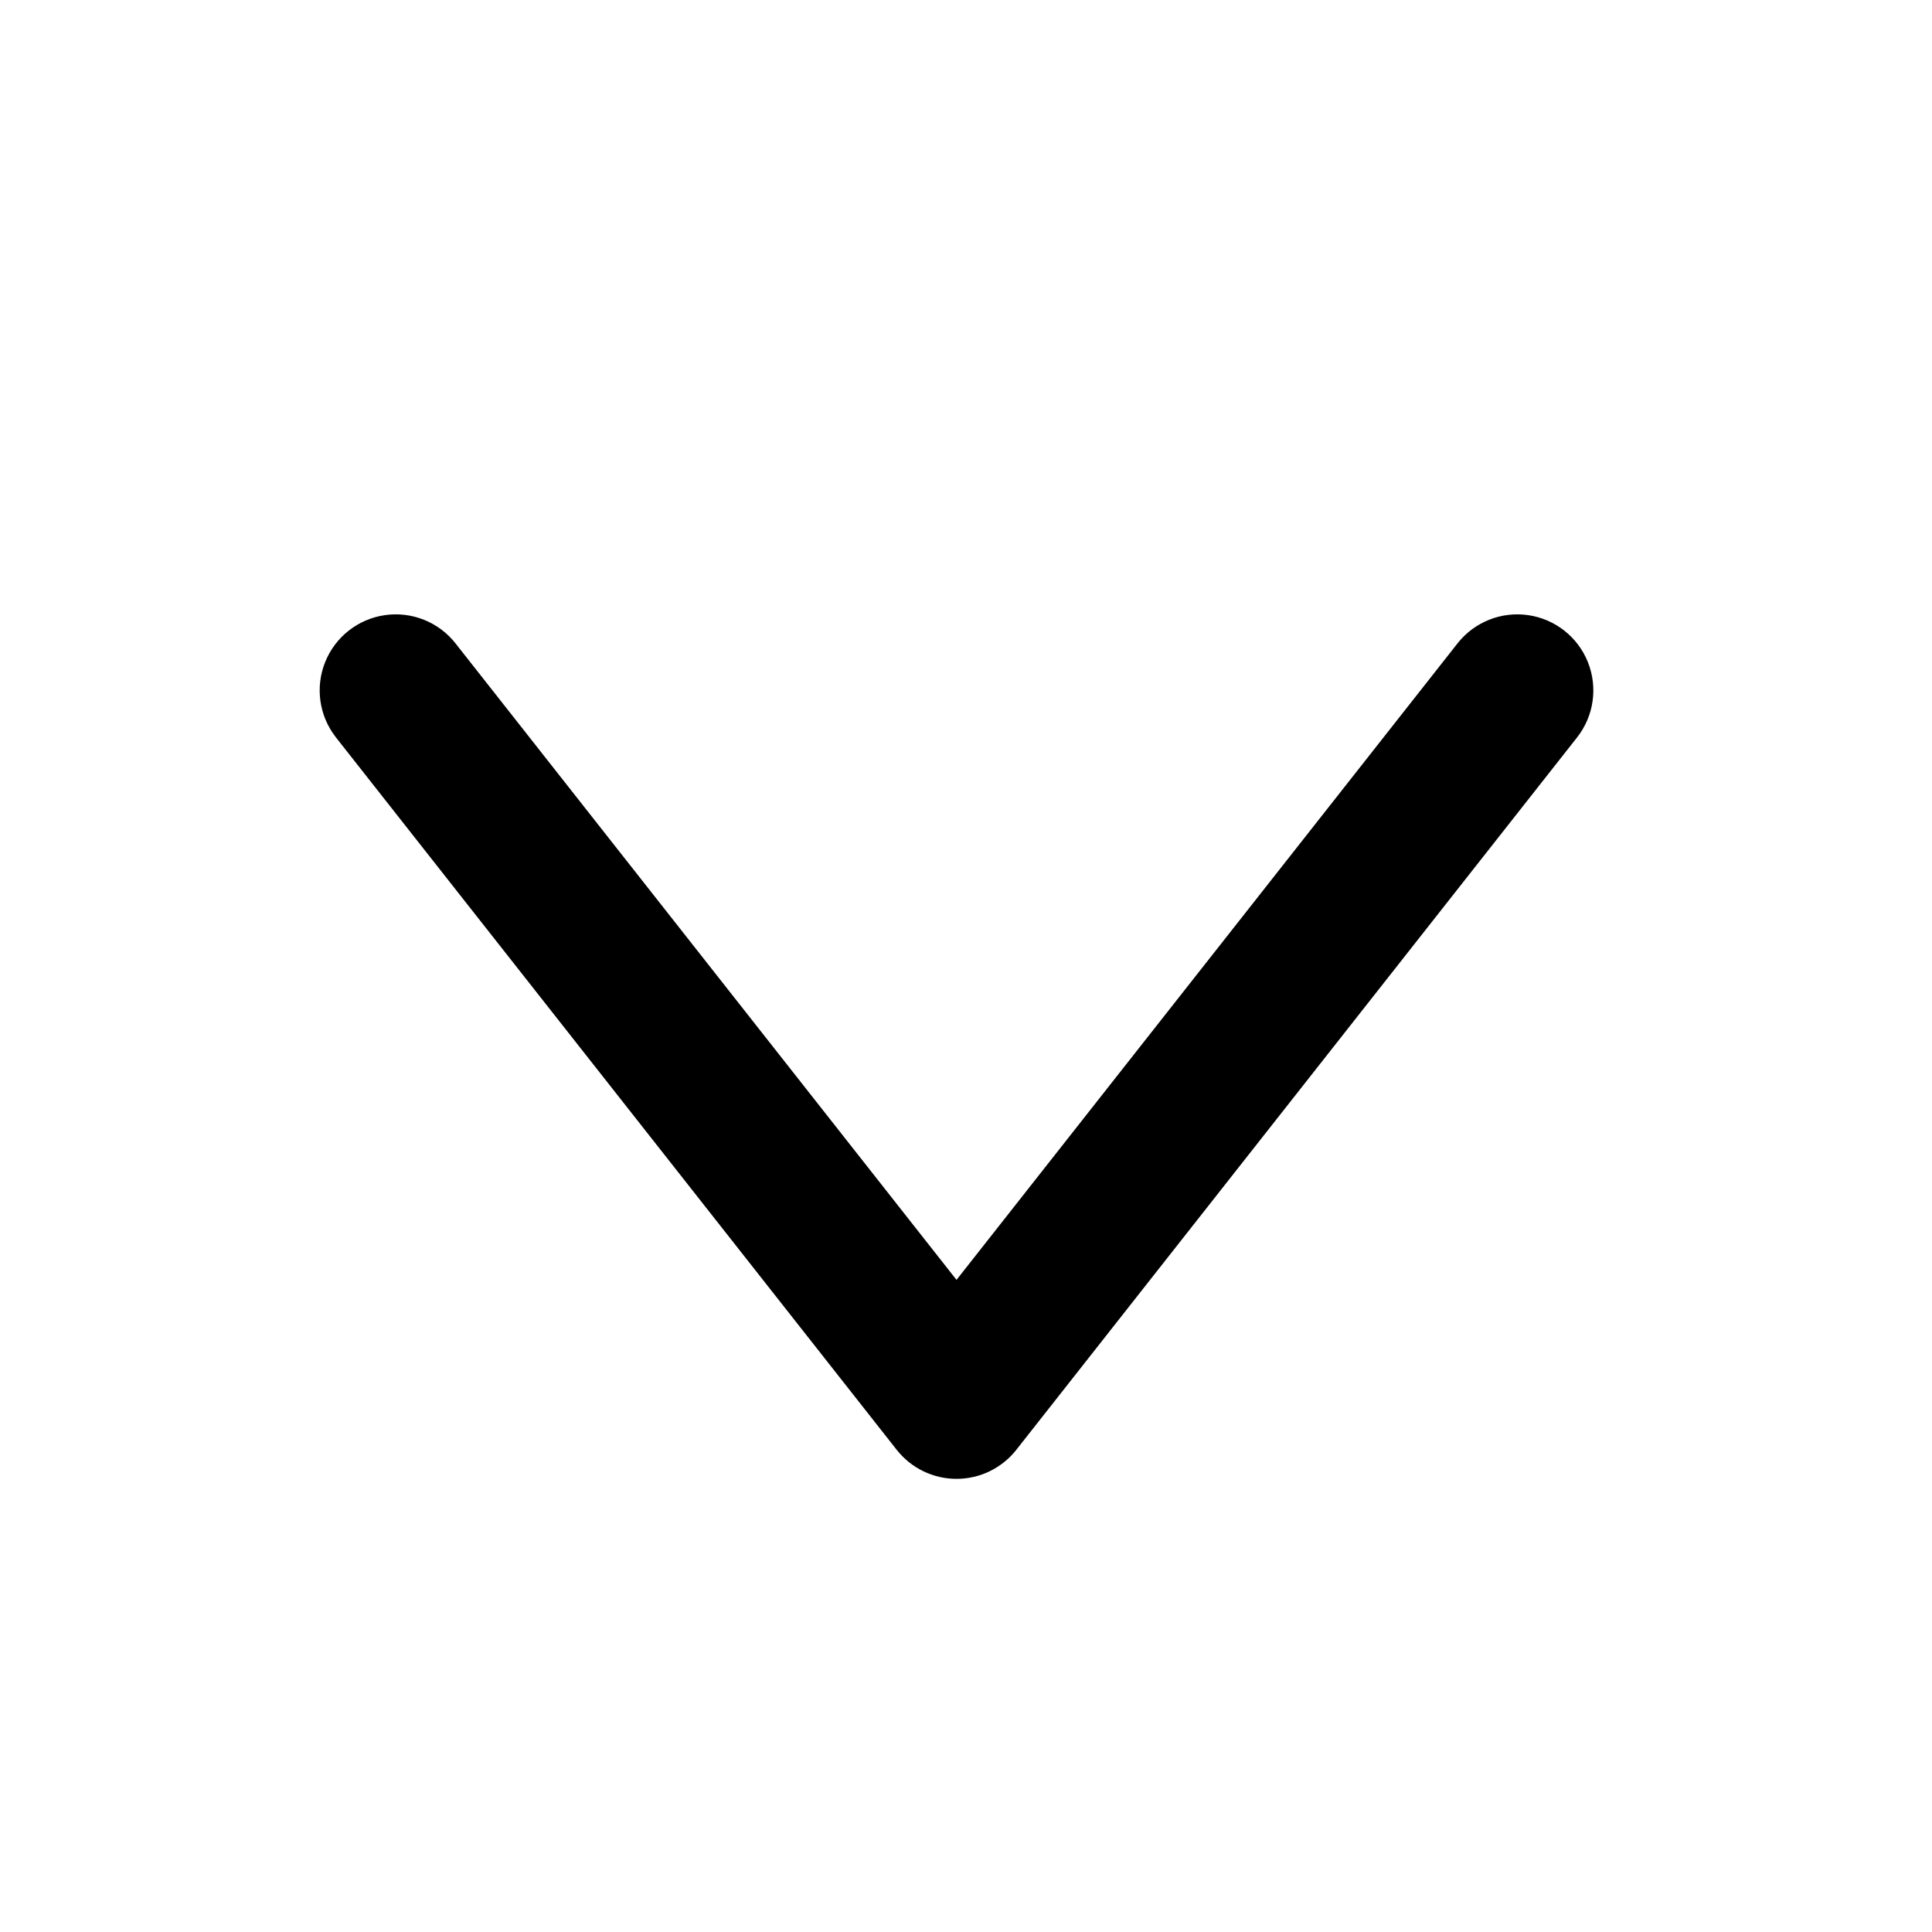 <?xml version="1.0" encoding="UTF-8"?>
<!-- Uploaded to: ICON Repo, www.svgrepo.com, Generator: ICON Repo Mixer Tools -->
<svg fill="#000000" width="800px" height="800px" version="1.1" viewBox="144 144 512 512" xmlns="http://www.w3.org/2000/svg">
 <path d="m397.48 535.91c-6.18 0-12.016-2.836-15.84-7.688l-148.62-188.81 0.004-0.004c-4.445-5.656-5.535-13.258-2.859-19.938 2.676-6.676 8.707-11.426 15.828-12.453 7.117-1.031 14.25 1.812 18.703 7.461l132.79 168.7 132.79-168.7c4.457-5.648 11.586-8.492 18.707-7.461 7.121 1.027 13.152 5.777 15.824 12.453 2.676 6.68 1.586 14.281-2.856 19.938l-148.62 188.81v0.004c-3.82 4.852-9.66 7.688-15.836 7.688z"/>
</svg>